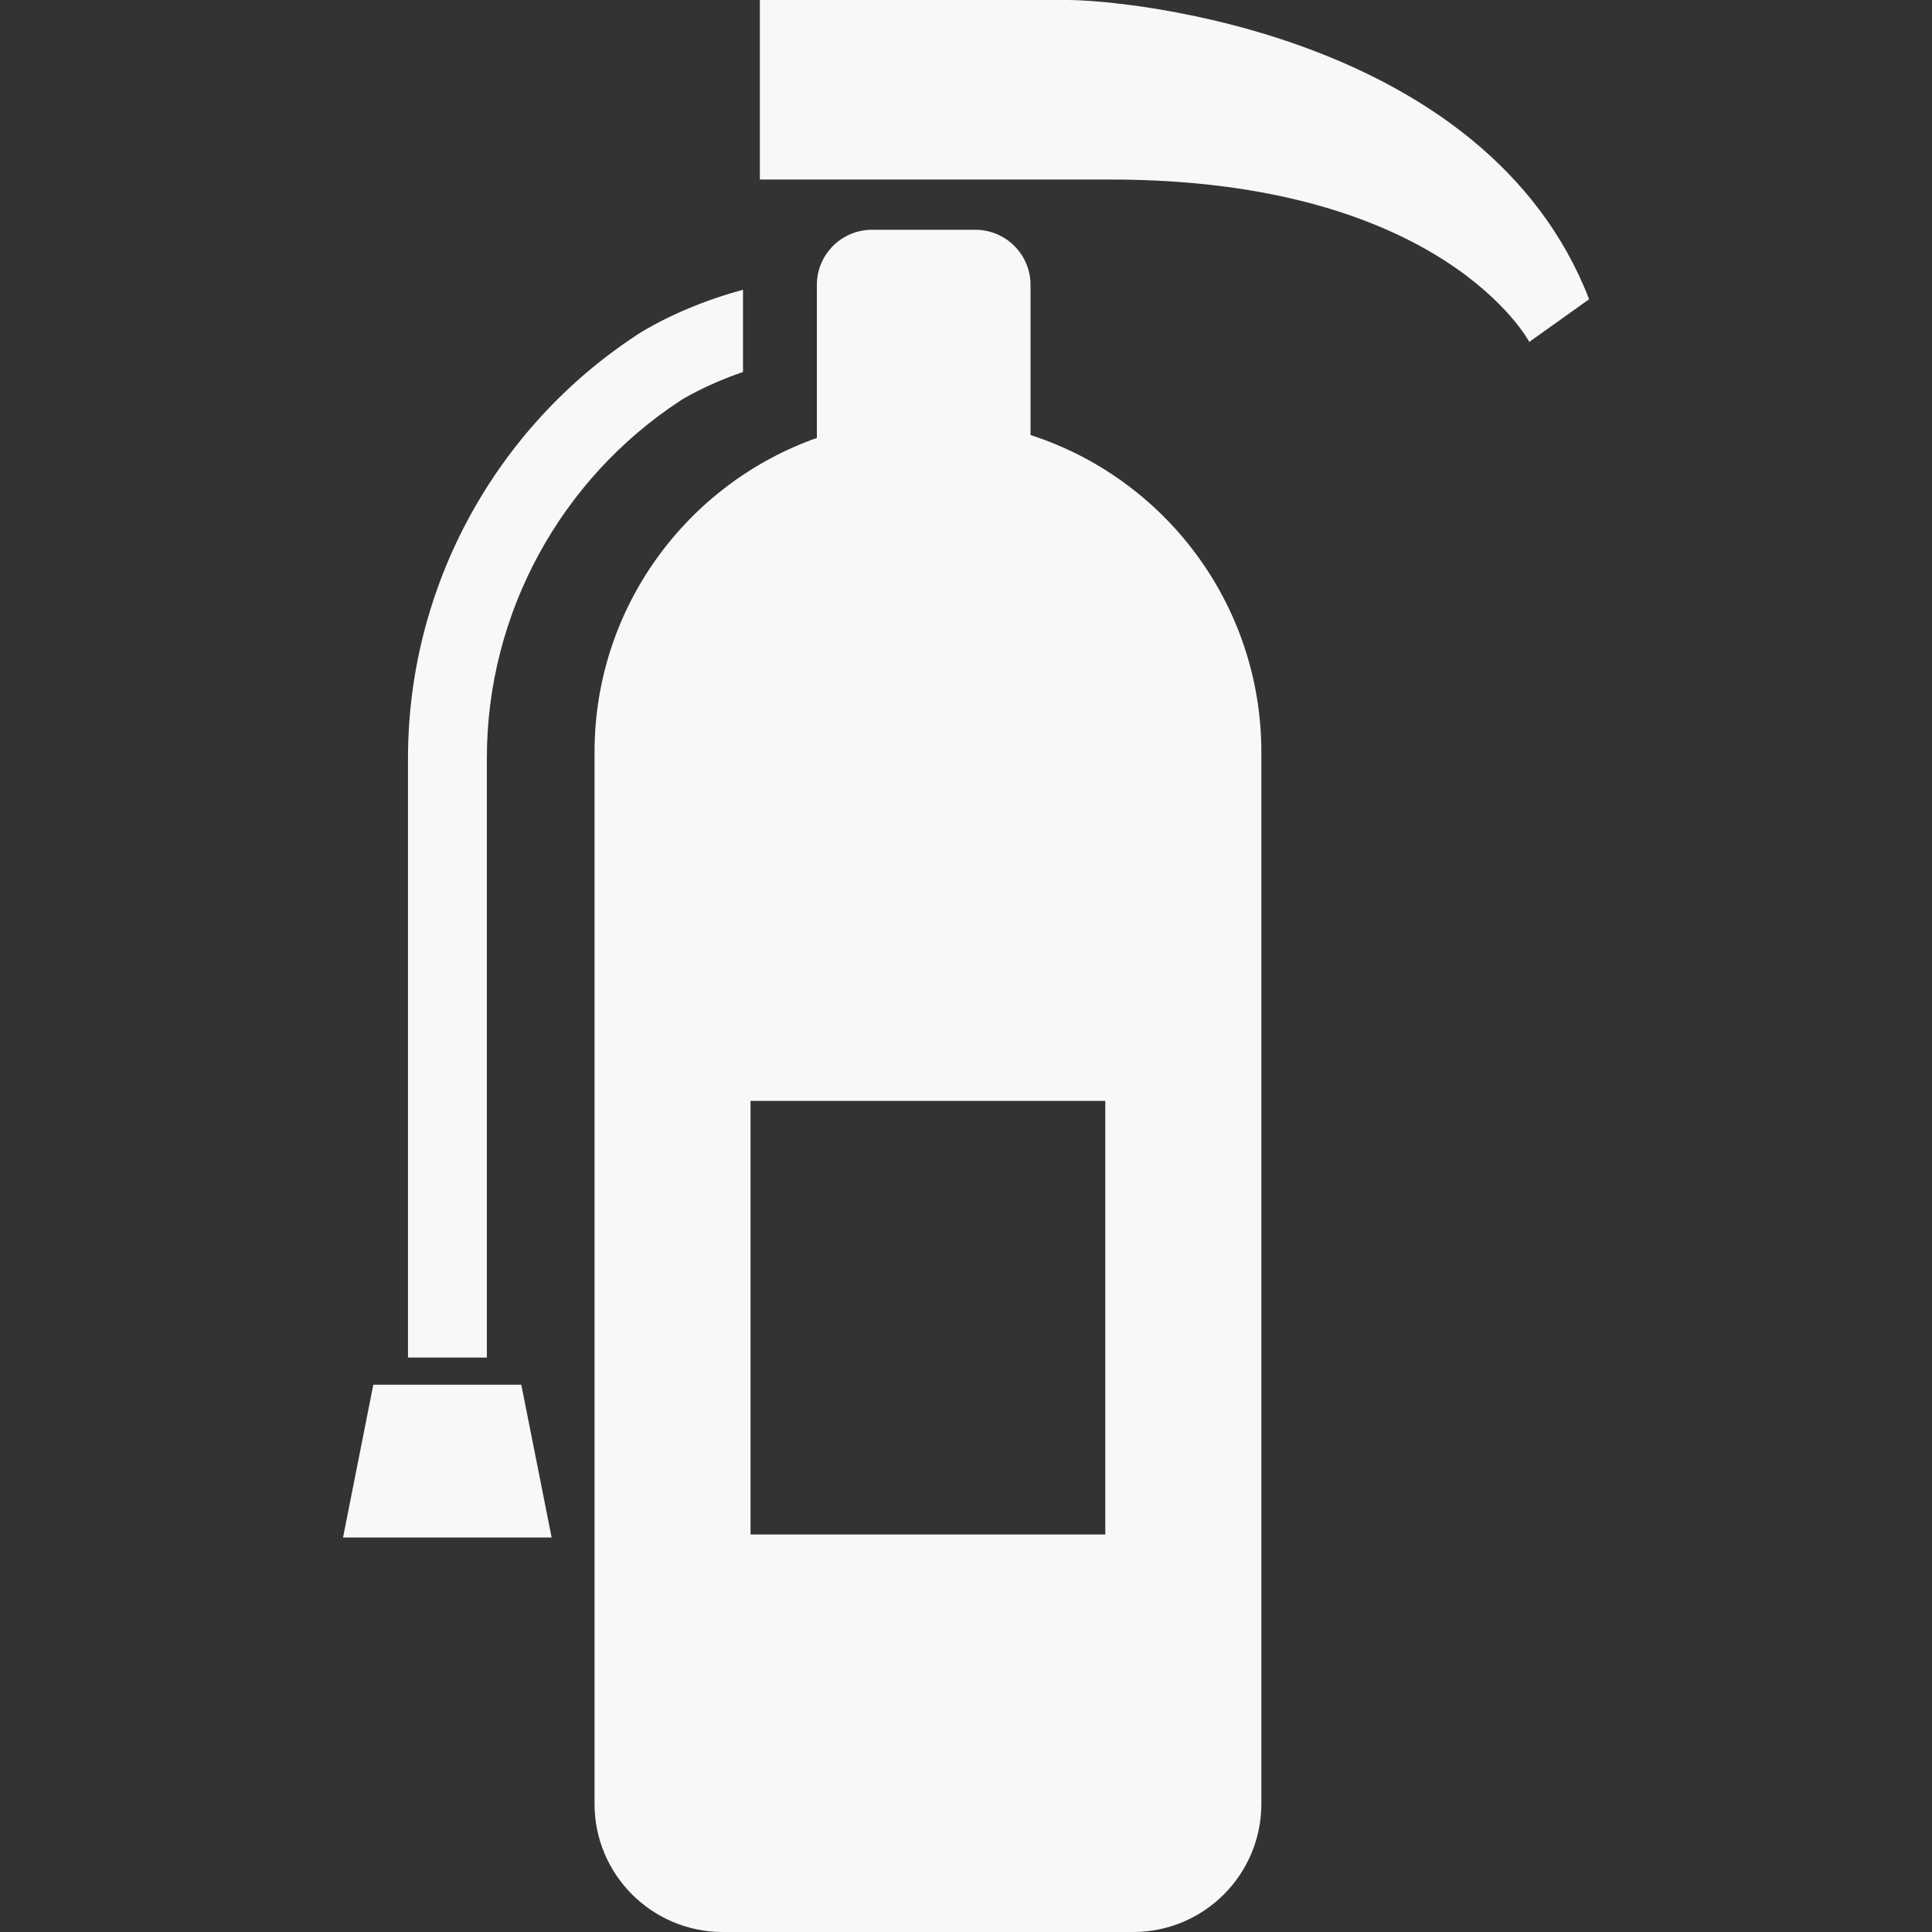 <?xml version="1.0" encoding="UTF-8"?> <svg xmlns="http://www.w3.org/2000/svg" width="40" height="40" viewBox="0 0 40 40" fill="none"><rect x="0" y="0" width="40" height="40" fill="#333333" stroke="none"/><path d="M22.104 0C20.865 0 15.732 0 15.732 0V3.717C15.732 3.717 19.273 3.717 22.989 3.717C29.893 3.717 31.662 7.079 31.662 7.079C31.662 7.079 31.662 7.079 32.901 6.195C30.777 0.708 23.344 0 22.104 0Z" fill="#F8F8F8"></path><path d="M7.729 28.669L7.102 31.833H11.421L10.793 28.669H7.729Z" fill="#F8F8F8"></path><path d="M21.336 9.007V5.9C21.336 5.268 20.824 4.757 20.191 4.757H18.057C17.423 4.757 16.912 5.268 16.912 5.9V9.067C14.231 10.014 12.309 12.571 12.309 15.576V37.346C12.309 38.812 13.499 40 14.964 40H23.461C24.927 40 26.115 38.812 26.115 37.346V15.576C26.115 12.504 24.11 9.902 21.336 9.007ZM22.884 31.77H15.539V22.792H22.884V31.77Z" fill="#F8F8F8"></path><path d="M10.08 15.697C10.079 12.675 11.628 9.905 14.084 8.296L14.092 8.291L14.093 8.292C14.105 8.28 14.6 7.969 15.383 7.702V5.999C14.087 6.348 13.268 6.881 13.19 6.931C13.189 6.932 13.189 6.932 13.189 6.932C13.187 6.932 13.179 6.937 13.178 6.938L13.179 6.939C10.276 8.845 8.448 12.119 8.447 15.697V28.107H10.08V15.697ZM14.105 8.283L14.095 8.29L14.094 8.289L14.105 8.283Z" fill="#F8F8F8"></path></svg> 